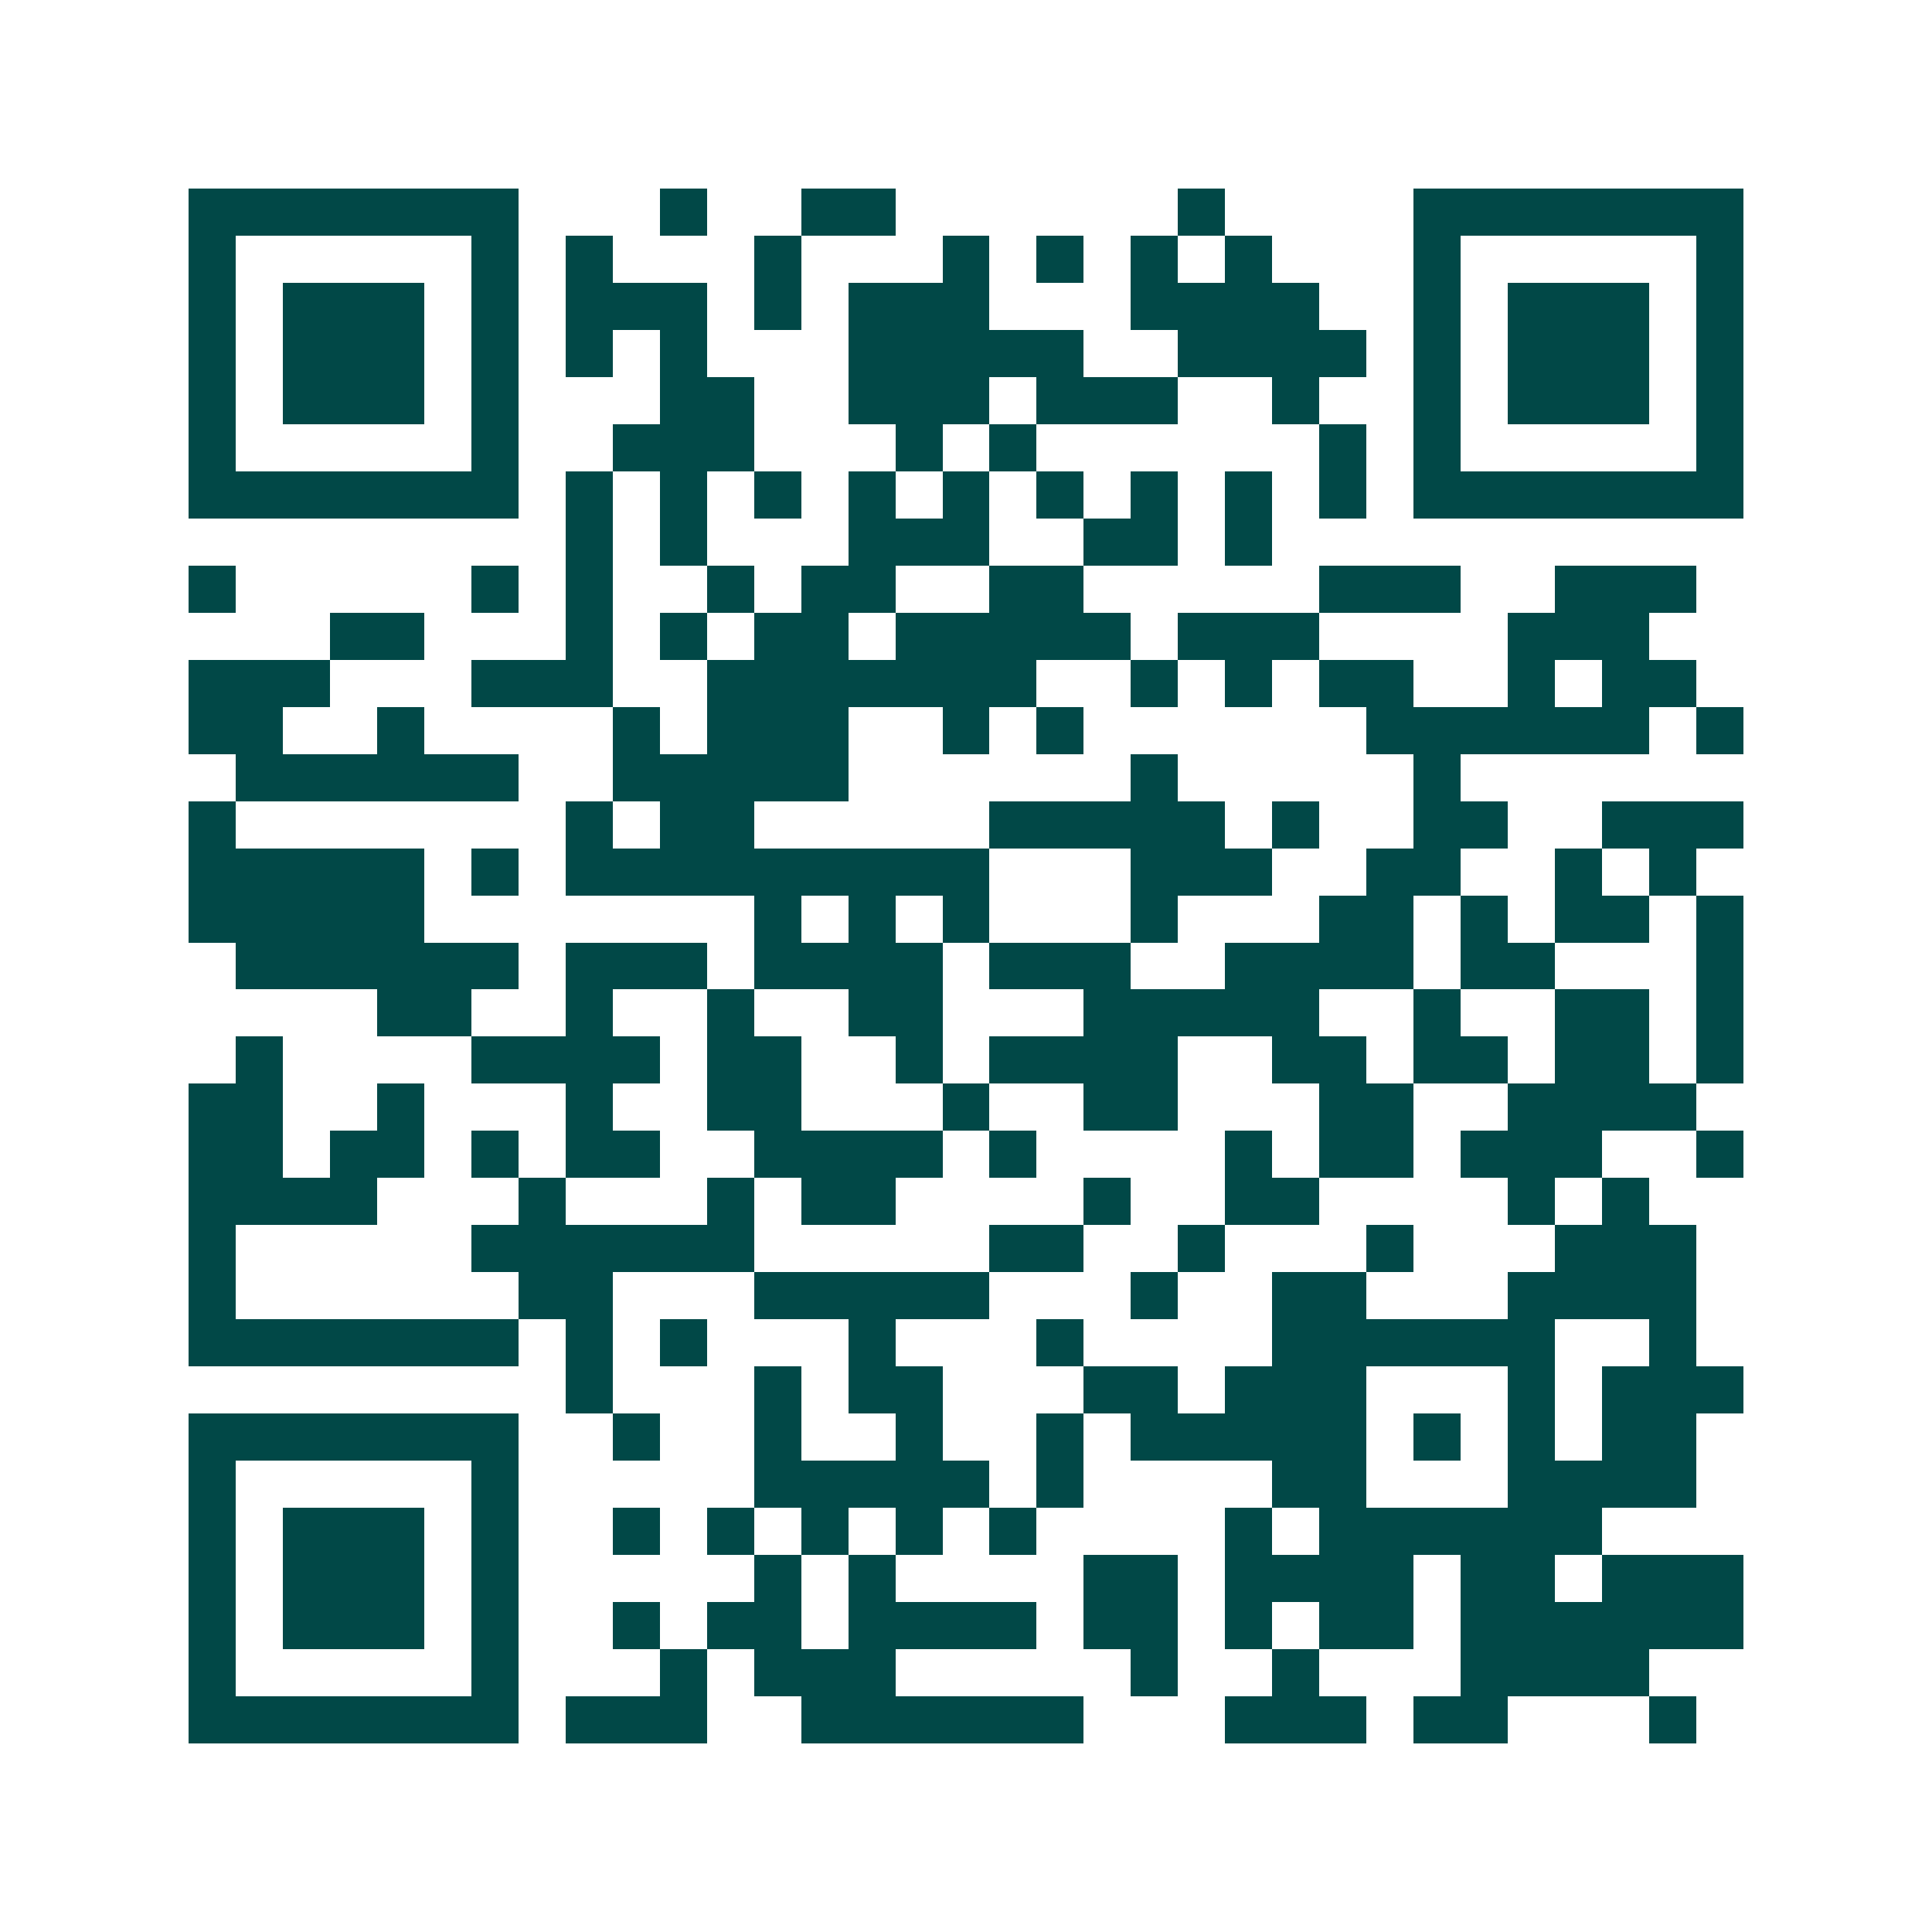 <svg xmlns="http://www.w3.org/2000/svg" width="200" height="200" viewBox="0 0 41 41" shape-rendering="crispEdges"><path fill="#ffffff" d="M0 0h41v41H0z"/><path stroke="#014847" d="M4 4.5h7m3 0h1m2 0h2m6 0h1m4 0h7M4 5.5h1m5 0h1m1 0h1m3 0h1m3 0h1m1 0h1m1 0h1m1 0h1m3 0h1m5 0h1M4 6.5h1m1 0h3m1 0h1m1 0h3m1 0h1m1 0h3m3 0h4m2 0h1m1 0h3m1 0h1M4 7.5h1m1 0h3m1 0h1m1 0h1m1 0h1m3 0h5m2 0h4m1 0h1m1 0h3m1 0h1M4 8.5h1m1 0h3m1 0h1m3 0h2m2 0h3m1 0h3m2 0h1m2 0h1m1 0h3m1 0h1M4 9.5h1m5 0h1m2 0h3m3 0h1m1 0h1m6 0h1m1 0h1m5 0h1M4 10.5h7m1 0h1m1 0h1m1 0h1m1 0h1m1 0h1m1 0h1m1 0h1m1 0h1m1 0h1m1 0h7M12 11.5h1m1 0h1m3 0h3m2 0h2m1 0h1M4 12.5h1m5 0h1m1 0h1m2 0h1m1 0h2m2 0h2m5 0h3m2 0h3M7 13.5h2m3 0h1m1 0h1m1 0h2m1 0h5m1 0h3m4 0h3M4 14.5h3m3 0h3m2 0h7m2 0h1m1 0h1m1 0h2m2 0h1m1 0h2M4 15.5h2m2 0h1m4 0h1m1 0h3m2 0h1m1 0h1m6 0h6m1 0h1M5 16.5h6m2 0h5m6 0h1m5 0h1M4 17.5h1m7 0h1m1 0h2m5 0h5m1 0h1m2 0h2m2 0h3M4 18.5h5m1 0h1m1 0h9m3 0h3m2 0h2m2 0h1m1 0h1M4 19.5h5m7 0h1m1 0h1m1 0h1m3 0h1m3 0h2m1 0h1m1 0h2m1 0h1M5 20.5h6m1 0h3m1 0h4m1 0h3m2 0h4m1 0h2m3 0h1M8 21.5h2m2 0h1m2 0h1m2 0h2m3 0h5m2 0h1m2 0h2m1 0h1M5 22.5h1m4 0h4m1 0h2m2 0h1m1 0h4m2 0h2m1 0h2m1 0h2m1 0h1M4 23.5h2m2 0h1m3 0h1m2 0h2m3 0h1m2 0h2m3 0h2m2 0h4M4 24.5h2m1 0h2m1 0h1m1 0h2m2 0h4m1 0h1m4 0h1m1 0h2m1 0h3m2 0h1M4 25.5h4m3 0h1m3 0h1m1 0h2m4 0h1m2 0h2m4 0h1m1 0h1M4 26.5h1m5 0h6m5 0h2m2 0h1m3 0h1m3 0h3M4 27.5h1m6 0h2m3 0h5m3 0h1m2 0h2m3 0h4M4 28.5h7m1 0h1m1 0h1m3 0h1m3 0h1m4 0h6m2 0h1M12 29.5h1m3 0h1m1 0h2m3 0h2m1 0h3m3 0h1m1 0h3M4 30.5h7m2 0h1m2 0h1m2 0h1m2 0h1m1 0h5m1 0h1m1 0h1m1 0h2M4 31.5h1m5 0h1m5 0h5m1 0h1m4 0h2m3 0h4M4 32.5h1m1 0h3m1 0h1m2 0h1m1 0h1m1 0h1m1 0h1m1 0h1m4 0h1m1 0h6M4 33.5h1m1 0h3m1 0h1m5 0h1m1 0h1m4 0h2m1 0h4m1 0h2m1 0h3M4 34.5h1m1 0h3m1 0h1m2 0h1m1 0h2m1 0h4m1 0h2m1 0h1m1 0h2m1 0h6M4 35.5h1m5 0h1m3 0h1m1 0h3m5 0h1m2 0h1m3 0h4M4 36.5h7m1 0h3m2 0h6m3 0h3m1 0h2m3 0h1"/></svg>
